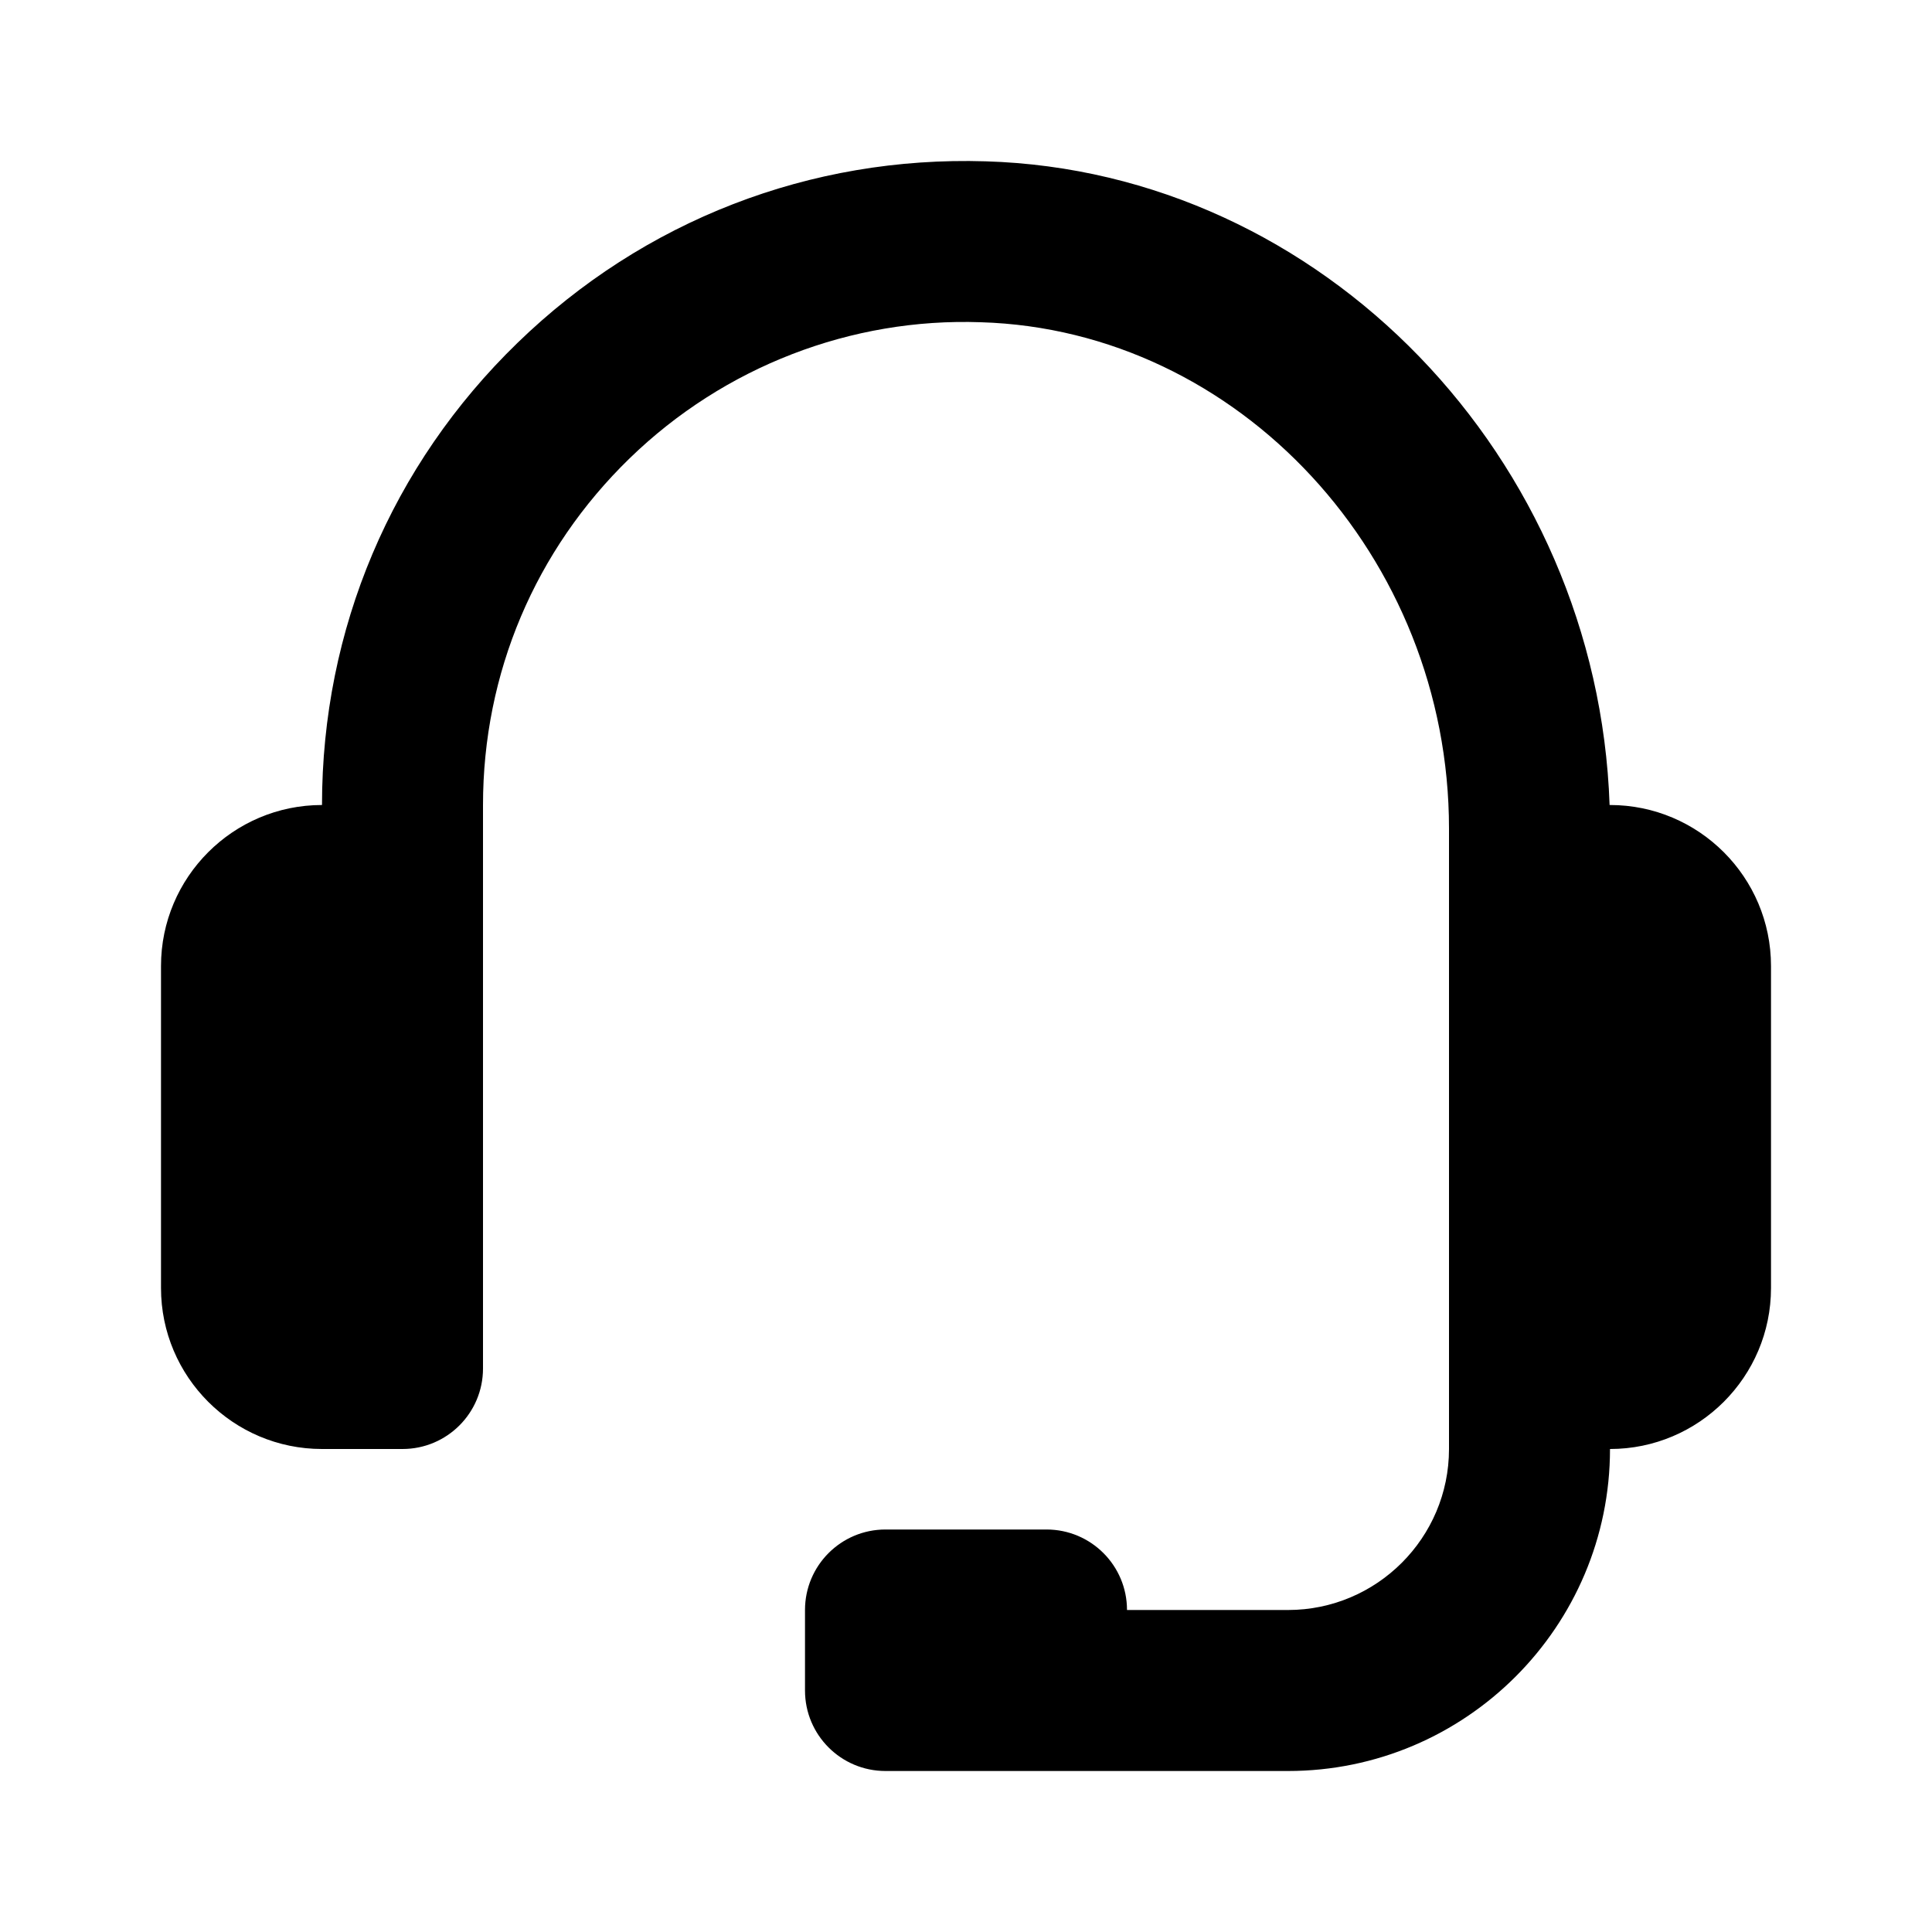 <svg xmlns="http://www.w3.org/2000/svg" width="24" height="24" viewBox="0 0 24 24"><path d="M20,10h-0.005c-0.149-4.312-3.568-7.871-7.75-7.996c-2.18-0.068-4.25,0.735-5.815,2.254C4.862,5.778,4,7.817,4,10 c-1.103,0-2,0.897-2,2v4c0,1.103,0.897,2,2,2h1c0.553,0,1-0.448,1-1v-7c0-1.637,0.647-3.166,1.822-4.307 c1.174-1.14,2.755-1.747,4.362-1.69C15.392,4.099,18,6.921,18,10.293V16v1v1c0,1.103-0.897,2-2,2h-2c0-0.552-0.447-1-1-1h-2 c-0.553,0-1,0.448-1,1v1c0,0.552,0.447,1,1,1h1h1h3c2.206,0,4-1.794,4-4c1.103,0,2-0.897,2-2v-4C22,10.897,21.103,10,20,10z"/></svg>